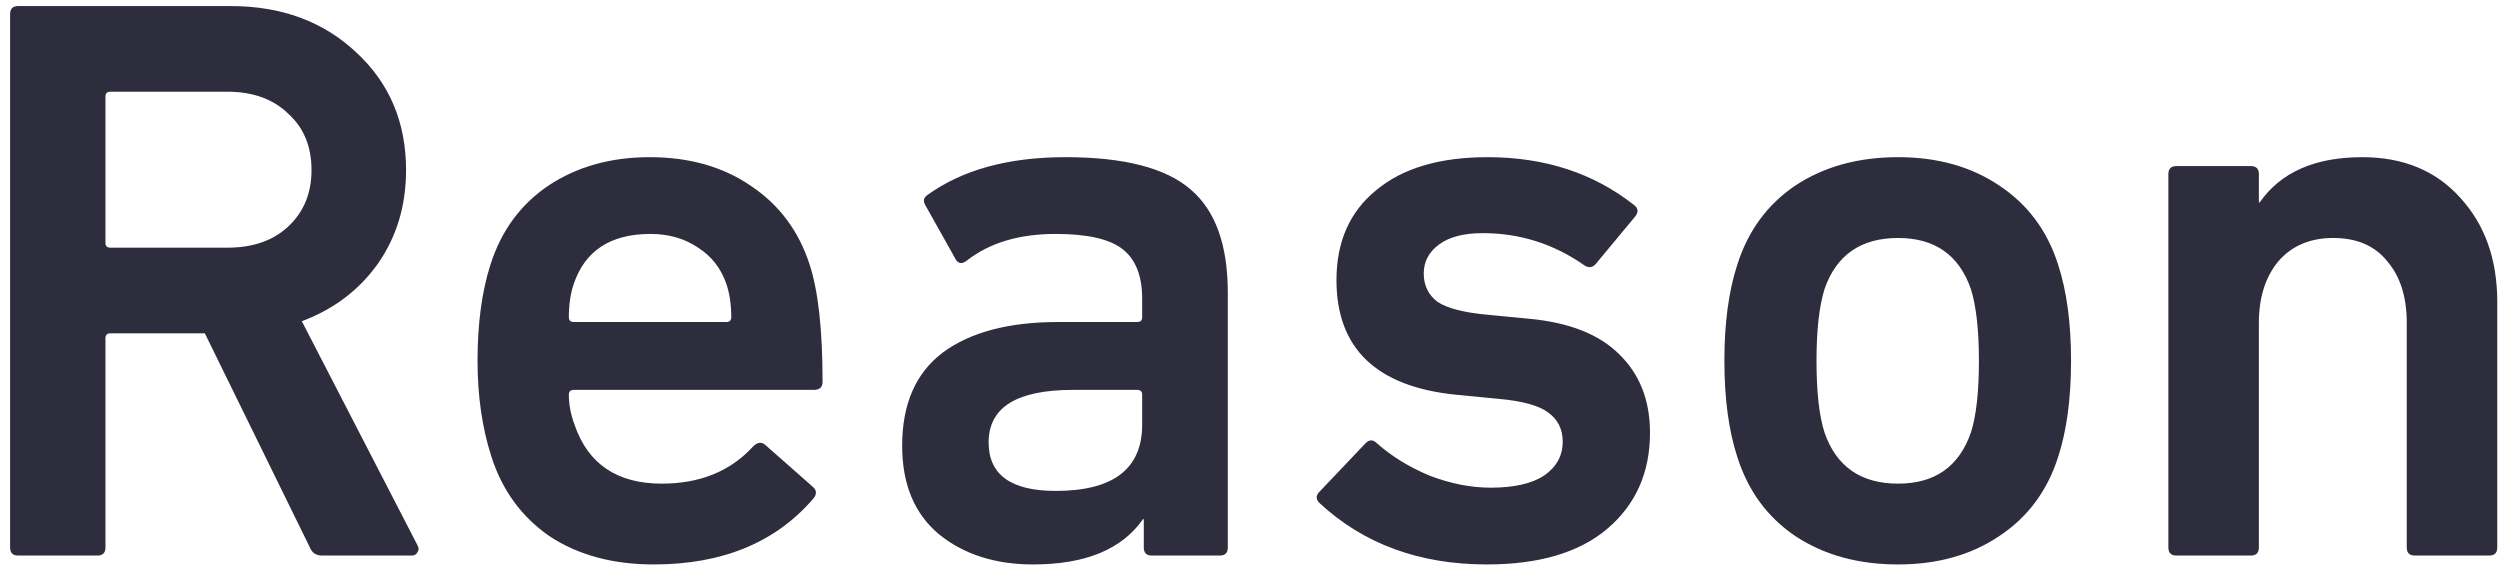 <svg width="198" height="45" viewBox="0 0 198 45" fill="none" xmlns="http://www.w3.org/2000/svg">
<path d="M32.608 44H25.504C25.035 44 24.715 43.787 24.544 43.36L16.224 26.4H8.736C8.48 26.4 8.352 26.528 8.352 26.784V43.36C8.352 43.787 8.139 44 7.712 44H1.44C1.013 44 0.8 43.787 0.8 43.36V1.12C0.8 0.693 1.013 0.48 1.44 0.48H18.272C22.283 0.48 25.589 1.696 28.192 4.128C30.837 6.56 32.16 9.675 32.16 13.472C32.16 16.288 31.413 18.763 29.92 20.896C28.427 22.987 26.421 24.501 23.904 25.44L33.056 43.168C33.184 43.381 33.184 43.573 33.056 43.744C32.971 43.915 32.821 44 32.608 44ZM18.016 19.616C20.021 19.616 21.621 19.061 22.816 17.952C24.053 16.8 24.672 15.307 24.672 13.472C24.672 11.595 24.053 10.101 22.816 8.992C21.621 7.84 20.021 7.264 18.016 7.264H8.736C8.48 7.264 8.352 7.392 8.352 7.648V19.232C8.352 19.488 8.48 19.616 8.736 19.616H18.016ZM51.773 44.704C48.53 44.704 45.778 43.957 43.517 42.464C41.298 40.928 39.762 38.816 38.908 36.128C38.183 33.867 37.821 31.349 37.821 28.576C37.821 25.632 38.162 23.093 38.844 20.96C39.698 18.272 41.234 16.181 43.453 14.688C45.714 13.195 48.38 12.448 51.453 12.448C54.61 12.448 57.298 13.216 59.517 14.752C61.735 16.245 63.271 18.315 64.124 20.96C64.807 23.051 65.148 26.144 65.148 30.24C65.148 30.667 64.914 30.88 64.445 30.88H45.437C45.181 30.88 45.053 31.008 45.053 31.264C45.053 32.032 45.202 32.821 45.501 33.632C46.567 36.747 48.871 38.304 52.413 38.304C55.442 38.304 57.852 37.323 59.645 35.36C59.986 35.019 60.306 34.976 60.605 35.232L64.38 38.56C64.679 38.816 64.701 39.115 64.445 39.456C61.458 42.955 57.234 44.704 51.773 44.704ZM57.916 25.12C57.916 24.139 57.788 23.264 57.532 22.496C57.106 21.259 56.359 20.299 55.292 19.616C54.226 18.891 52.967 18.528 51.517 18.528C48.359 18.528 46.333 19.851 45.437 22.496C45.181 23.264 45.053 24.139 45.053 25.12C45.053 25.376 45.181 25.504 45.437 25.504H57.532C57.788 25.504 57.916 25.376 57.916 25.12ZM96.603 44H91.228C90.801 44 90.588 43.787 90.588 43.36V41.12H90.523C88.859 43.509 85.958 44.704 81.82 44.704C78.833 44.704 76.358 43.915 74.395 42.336C72.433 40.715 71.451 38.368 71.451 35.296C71.451 32.011 72.518 29.557 74.651 27.936C76.828 26.315 79.878 25.504 83.803 25.504H90.076C90.332 25.504 90.46 25.376 90.46 25.12V23.648C90.46 21.856 89.948 20.555 88.924 19.744C87.9 18.933 86.129 18.528 83.612 18.528C80.71 18.528 78.364 19.232 76.572 20.64C76.188 20.939 75.889 20.896 75.675 20.512L73.308 16.288C73.094 15.947 73.137 15.669 73.436 15.456C76.209 13.451 79.857 12.448 84.379 12.448C89.03 12.448 92.337 13.301 94.299 15.008C96.262 16.672 97.243 19.403 97.243 23.2V43.36C97.243 43.787 97.03 44 96.603 44ZM83.612 38.88C88.177 38.88 90.46 37.131 90.46 33.632V31.264C90.46 31.008 90.332 30.88 90.076 30.88H84.956C80.518 30.88 78.299 32.267 78.299 35.04C78.299 37.6 80.07 38.88 83.612 38.88ZM117.752 44.704C112.418 44.704 108.002 43.083 104.504 39.84C104.205 39.541 104.205 39.243 104.504 38.944L108.152 35.104C108.45 34.805 108.749 34.805 109.048 35.104C110.2 36.128 111.586 36.981 113.208 37.664C114.872 38.304 116.493 38.624 118.072 38.624C119.906 38.624 121.314 38.304 122.296 37.664C123.277 36.981 123.768 36.085 123.768 34.976C123.768 33.995 123.384 33.227 122.616 32.672C121.89 32.117 120.568 31.755 118.648 31.584L115.32 31.264C109.005 30.624 105.848 27.595 105.848 22.176C105.848 19.147 106.893 16.779 108.984 15.072C111.074 13.323 114.018 12.448 117.816 12.448C122.338 12.448 126.2 13.707 129.4 16.224C129.741 16.48 129.784 16.779 129.528 17.12L126.392 20.896C126.136 21.195 125.837 21.237 125.496 21.024C123.064 19.317 120.376 18.464 117.432 18.464C115.938 18.464 114.786 18.763 113.976 19.36C113.165 19.957 112.76 20.725 112.76 21.664C112.76 22.603 113.122 23.349 113.848 23.904C114.616 24.416 115.938 24.757 117.816 24.928L121.144 25.248C124.301 25.547 126.669 26.485 128.248 28.064C129.869 29.643 130.68 31.712 130.68 34.272C130.68 37.429 129.549 39.968 127.288 41.888C125.069 43.765 121.89 44.704 117.752 44.704ZM150.331 44.704C147.173 44.704 144.464 43.957 142.203 42.464C139.984 40.971 138.448 38.88 137.595 36.192C136.912 34.101 136.571 31.563 136.571 28.576C136.571 25.589 136.912 23.051 137.595 20.96C138.448 18.272 139.984 16.181 142.203 14.688C144.464 13.195 147.173 12.448 150.331 12.448C153.445 12.448 156.112 13.195 158.331 14.688C160.592 16.181 162.149 18.272 163.003 20.96C163.685 23.051 164.027 25.589 164.027 28.576C164.027 31.563 163.685 34.101 163.003 36.192C162.149 38.88 160.592 40.971 158.331 42.464C156.112 43.957 153.445 44.704 150.331 44.704ZM150.331 38.304C153.232 38.304 155.152 36.96 156.091 34.272C156.517 32.949 156.731 31.051 156.731 28.576C156.731 26.144 156.517 24.245 156.091 22.88C155.152 20.192 153.232 18.848 150.331 18.848C147.387 18.848 145.445 20.192 144.507 22.88C144.08 24.245 143.867 26.144 143.867 28.576C143.867 31.051 144.08 32.949 144.507 34.272C145.445 36.96 147.387 38.304 150.331 38.304ZM197.143 44H191.255C190.828 44 190.615 43.787 190.615 43.36V25.568C190.615 23.52 190.103 21.899 189.079 20.704C188.097 19.467 186.668 18.848 184.791 18.848C182.956 18.848 181.505 19.467 180.439 20.704C179.415 21.941 178.903 23.563 178.903 25.568V43.36C178.903 43.787 178.689 44 178.263 44H172.375C171.948 44 171.735 43.787 171.735 43.36V13.792C171.735 13.365 171.948 13.152 172.375 13.152H178.263C178.689 13.152 178.903 13.365 178.903 13.792V16.032H178.967C180.631 13.643 183.34 12.448 187.095 12.448C190.337 12.448 192.919 13.515 194.839 15.648C196.801 17.781 197.783 20.533 197.783 23.904V43.36C197.783 43.787 197.569 44 197.143 44Z" fill="#2D2D3E"/>
</svg>
